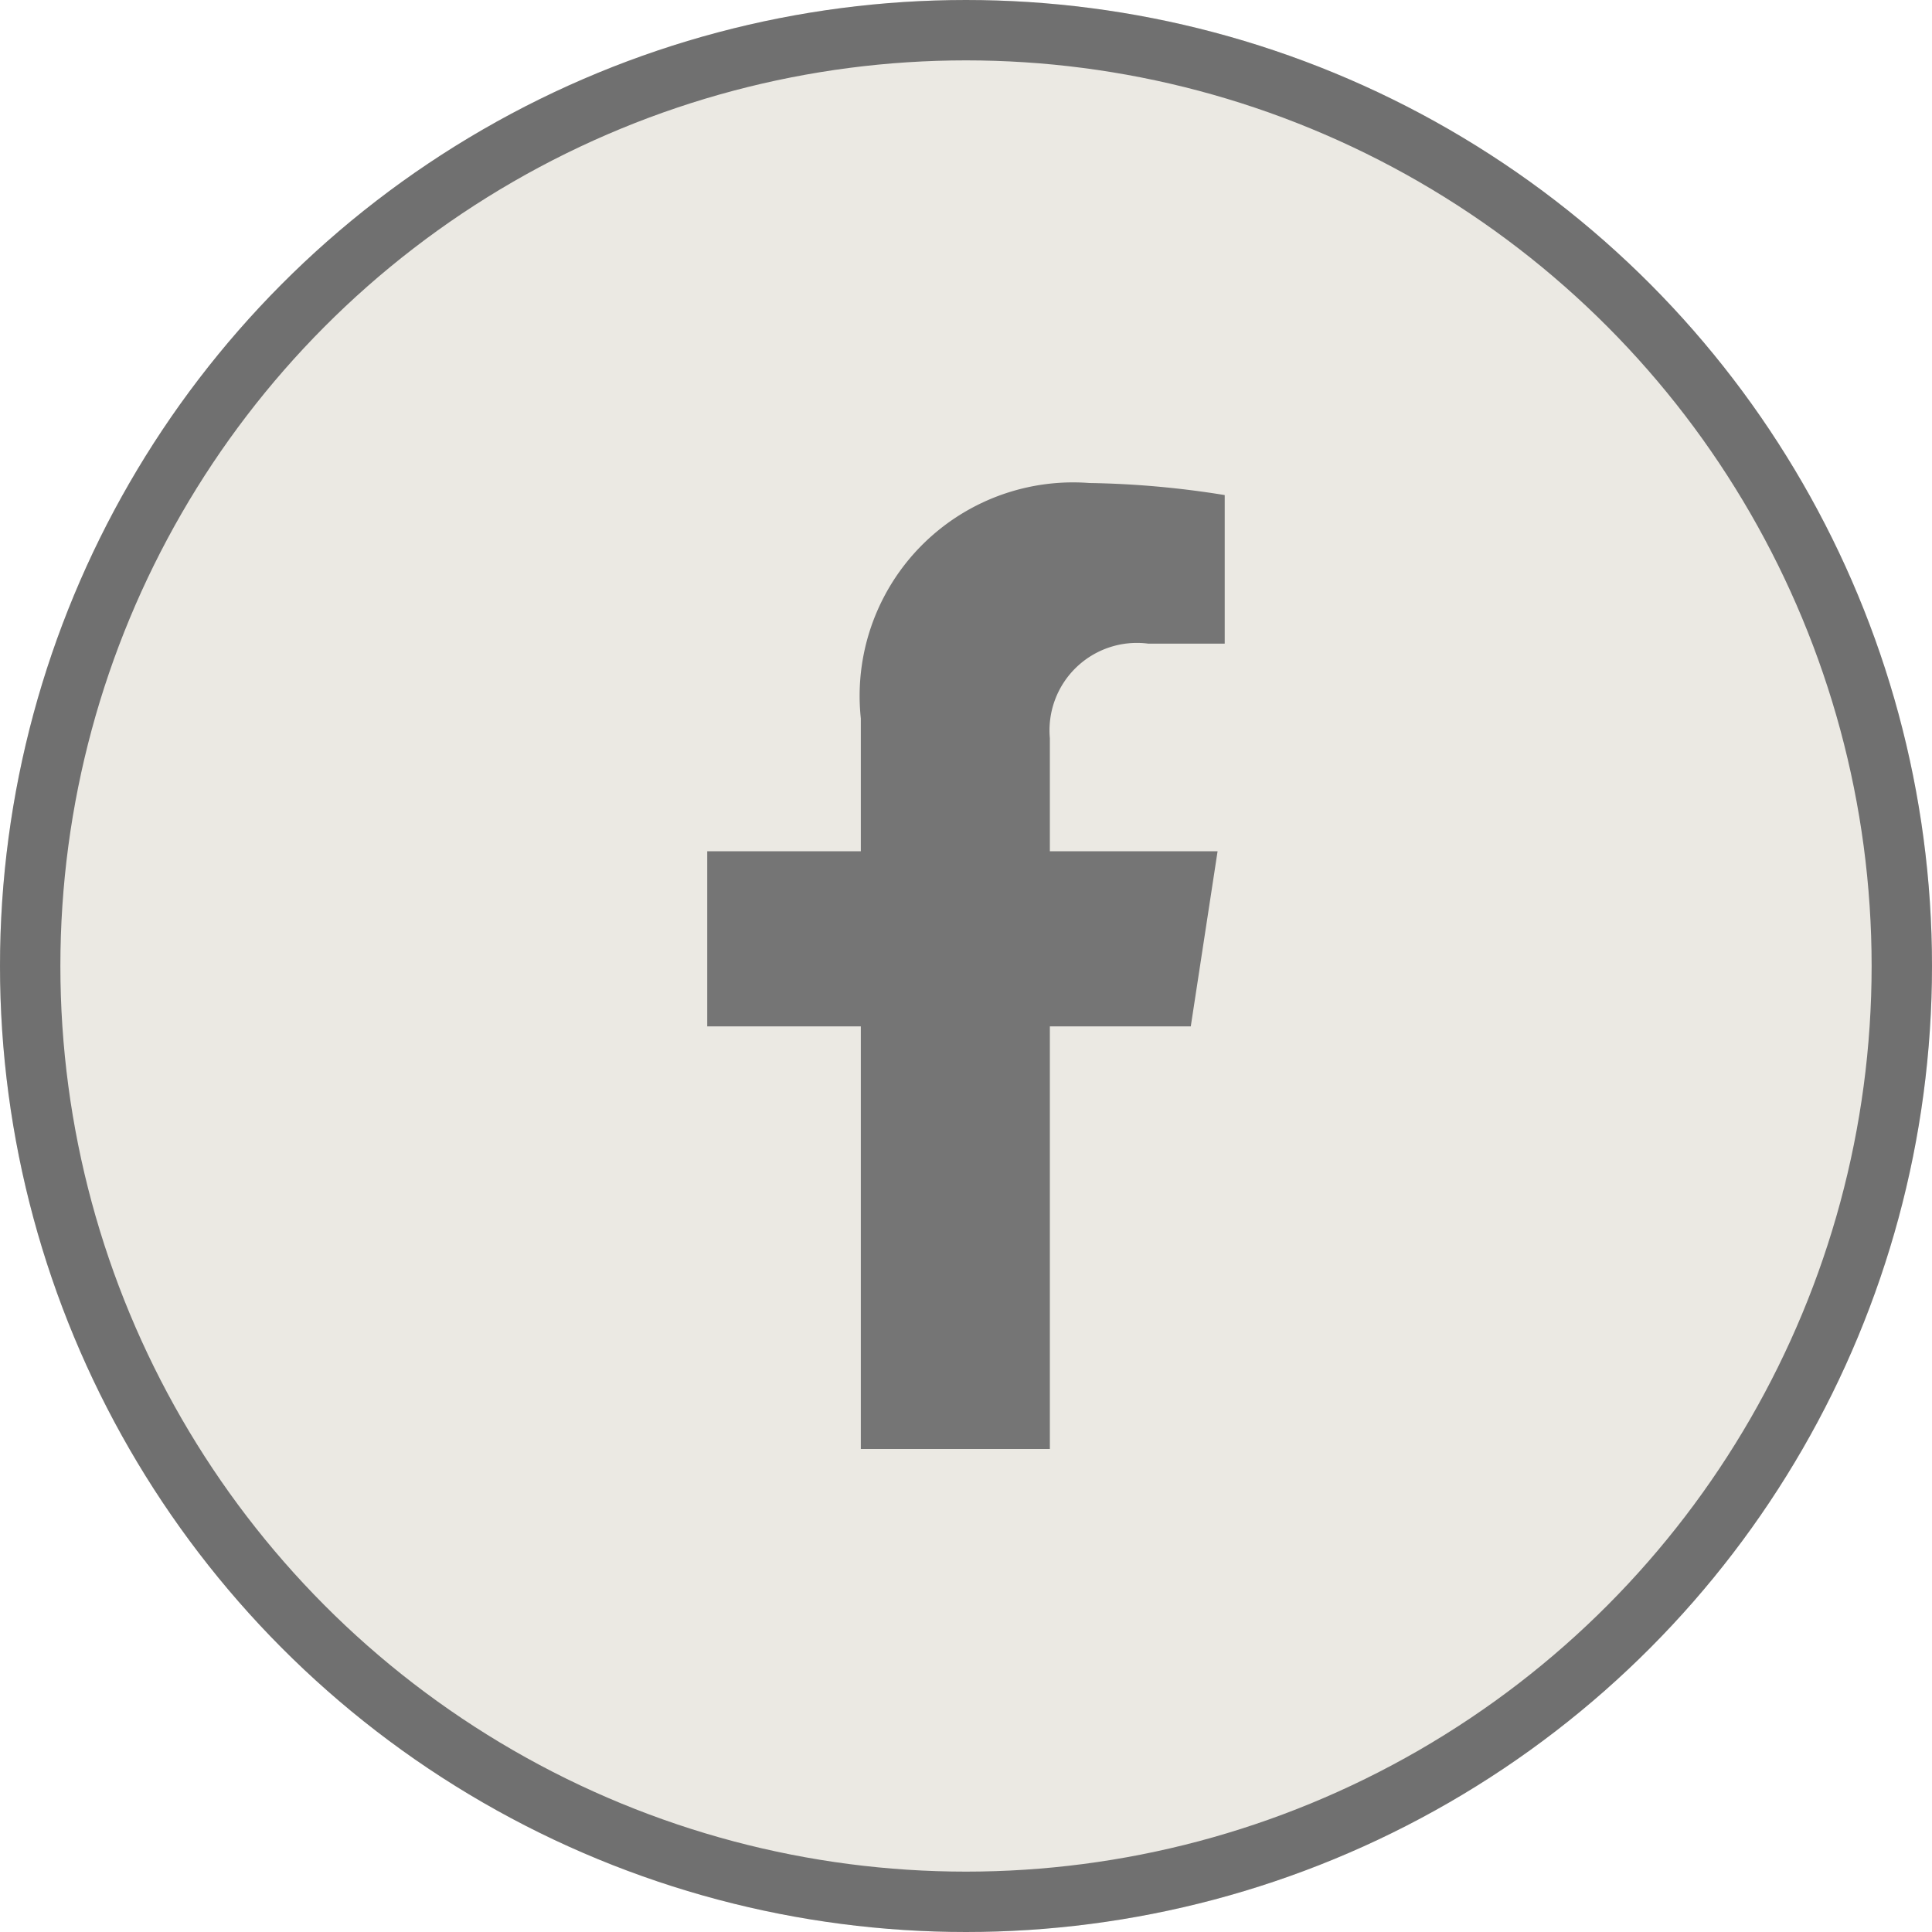 <svg xmlns="http://www.w3.org/2000/svg" width="32" height="32" viewBox="0 0 32 32">
  <g id="FB" transform="translate(-1062 -7462)">
    <g id="Ellipse_123" data-name="Ellipse 123" transform="translate(1062 7462)" fill="#ebe9e3" stroke="#707070" stroke-width="1">
      <circle cx="16" cy="16" r="16" stroke="none"/>
      <circle cx="16" cy="16" r="15.5" fill="none"/>
    </g>
    <path id="Icon_awesome-facebook-f" data-name="Icon awesome-facebook-f" d="M9.618,9l.444-2.9H7.284V4.226A1.448,1.448,0,0,1,8.916,2.661H10.18V.2A15.405,15.405,0,0,0,7.937,0,3.536,3.536,0,0,0,4.153,3.9V6.1H1.609V9H4.153v7H7.284V9Z" transform="translate(1072.105 7470)" fill="#757575"/>
  </g>
</svg>
